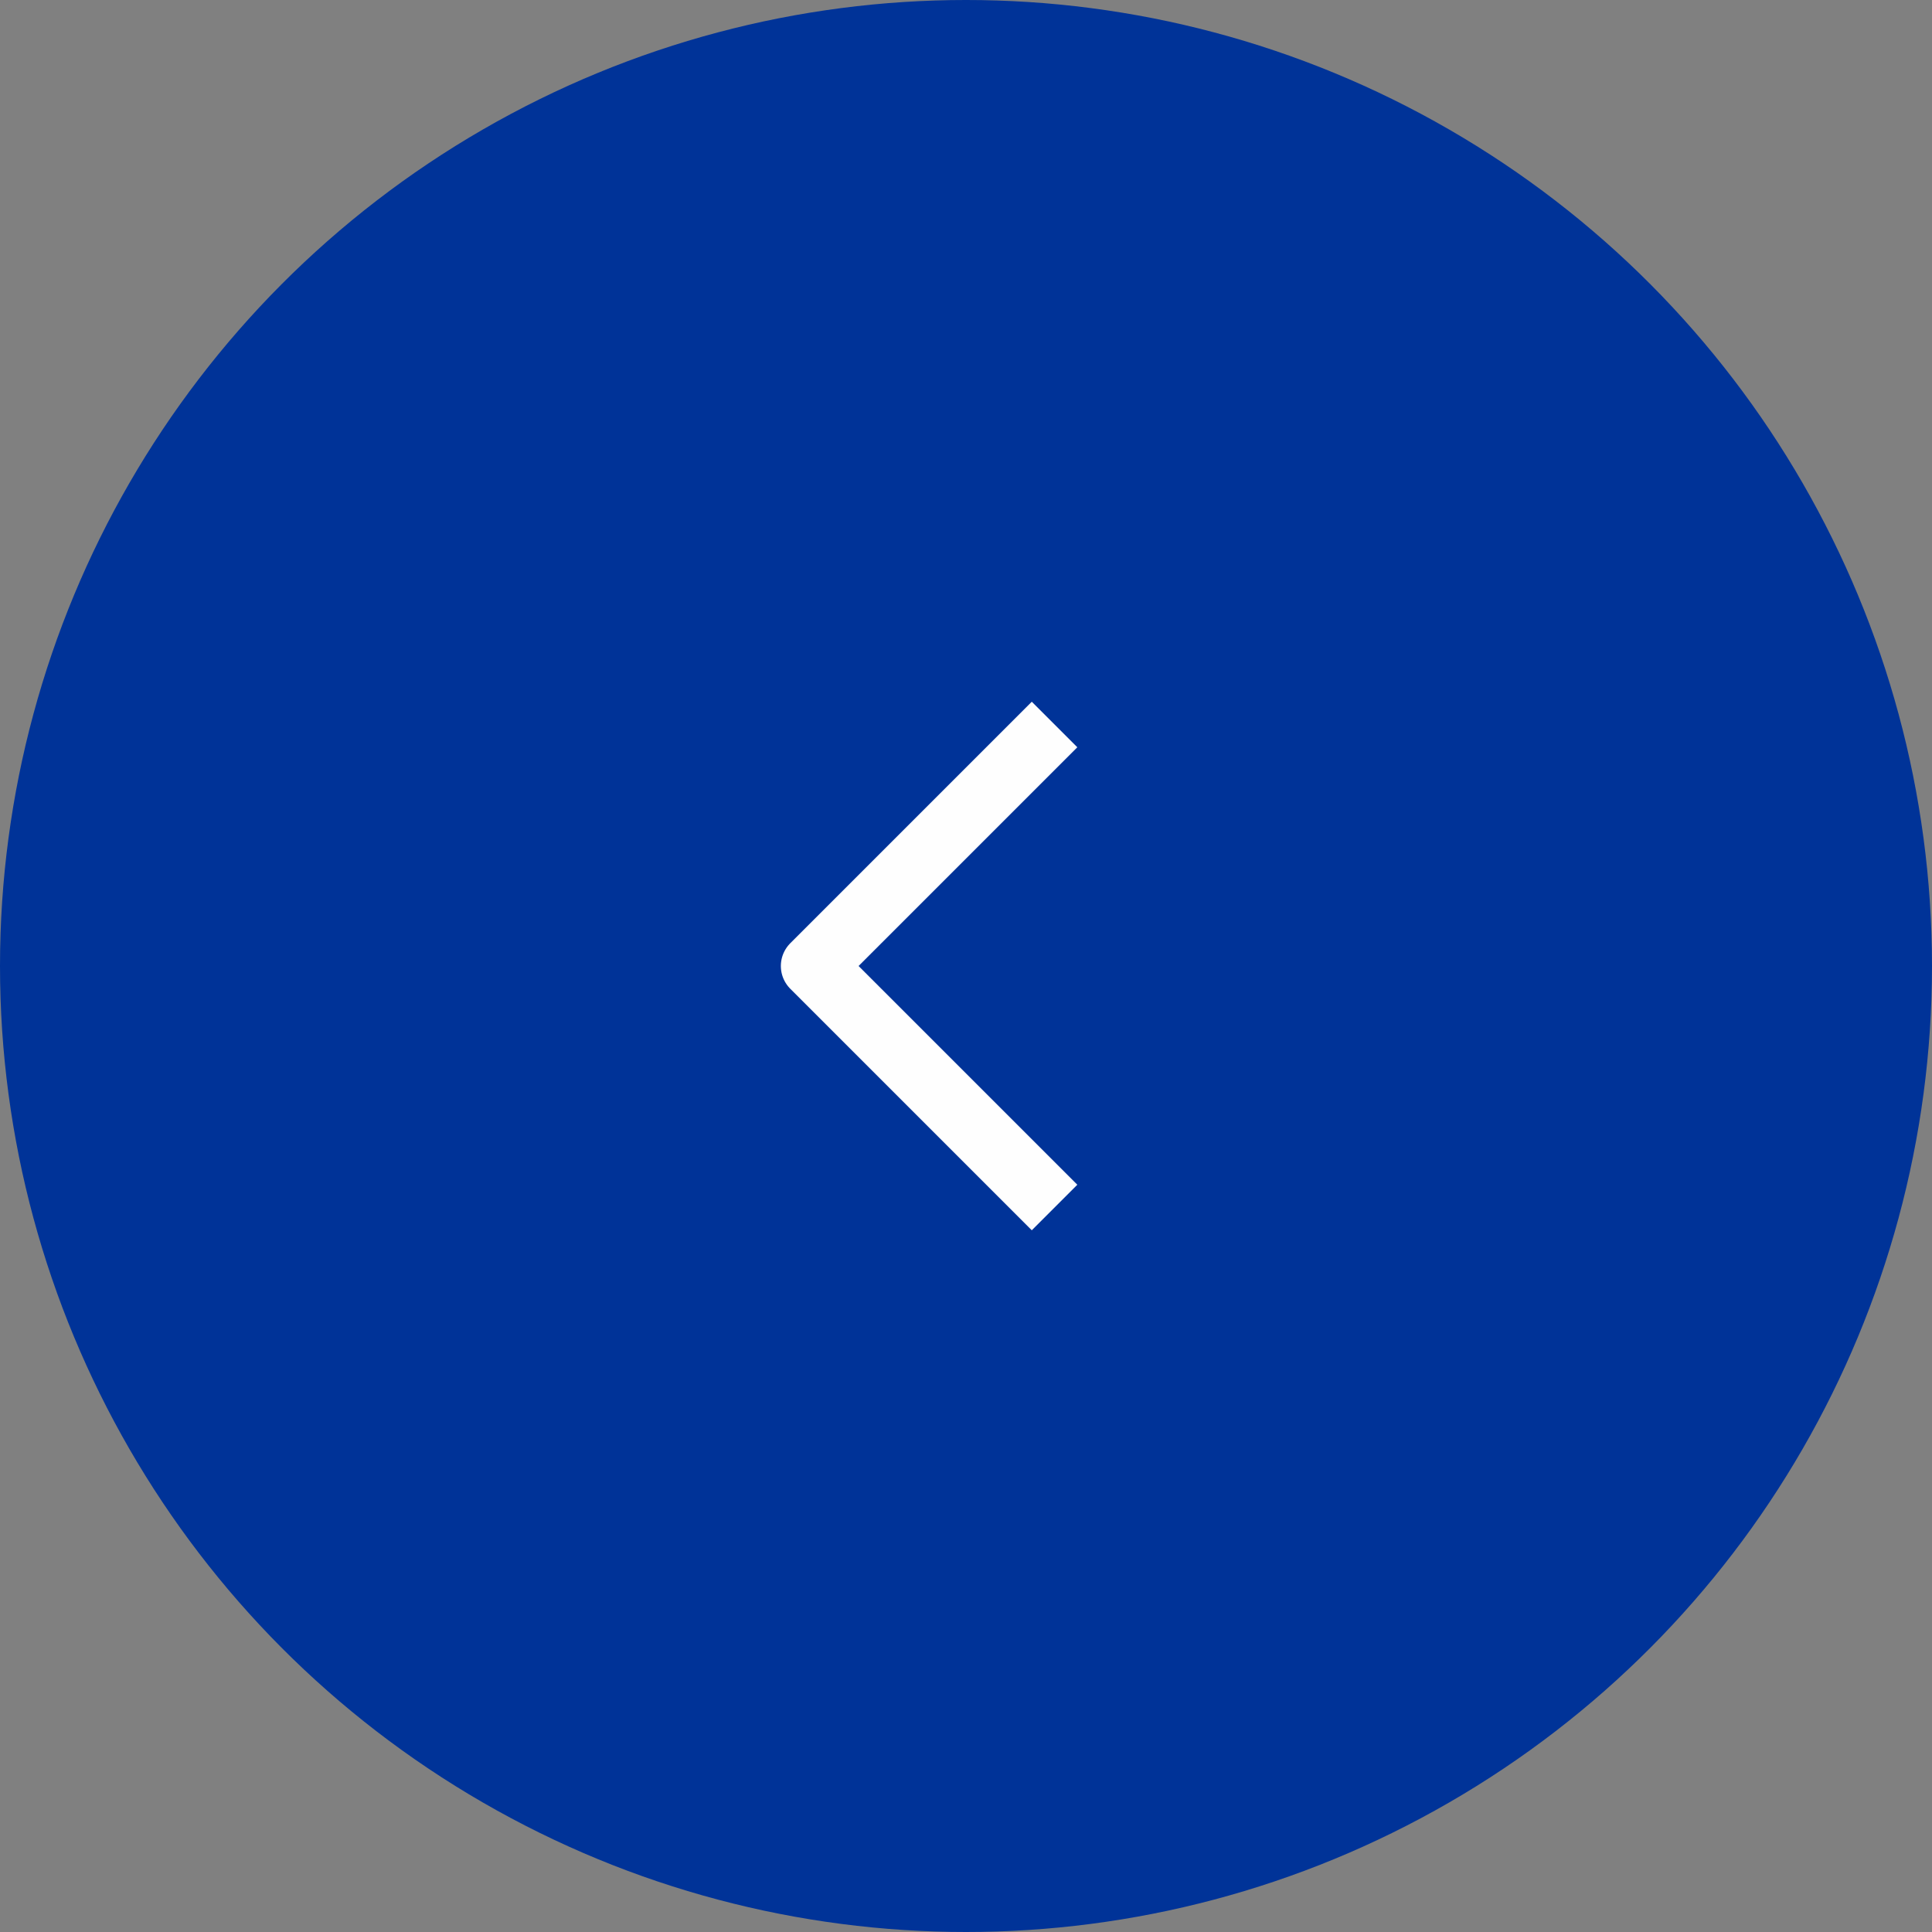 <?xml version="1.0" encoding="UTF-8"?> <svg xmlns="http://www.w3.org/2000/svg" width="60" height="60" viewBox="0 0 60 60" fill="none"><rect x="0" y="0" width="60" height="60" fill="#808080" stroke="none"/><circle cx="30" cy="30" r="30" transform="rotate(-180 30 30)" fill="#003398"></circle><path d="M32.75 22.5L25.25 30L32.75 37.5" stroke="#FEFEFE" stroke-width="2" stroke-linejoin="round"></path></svg> 